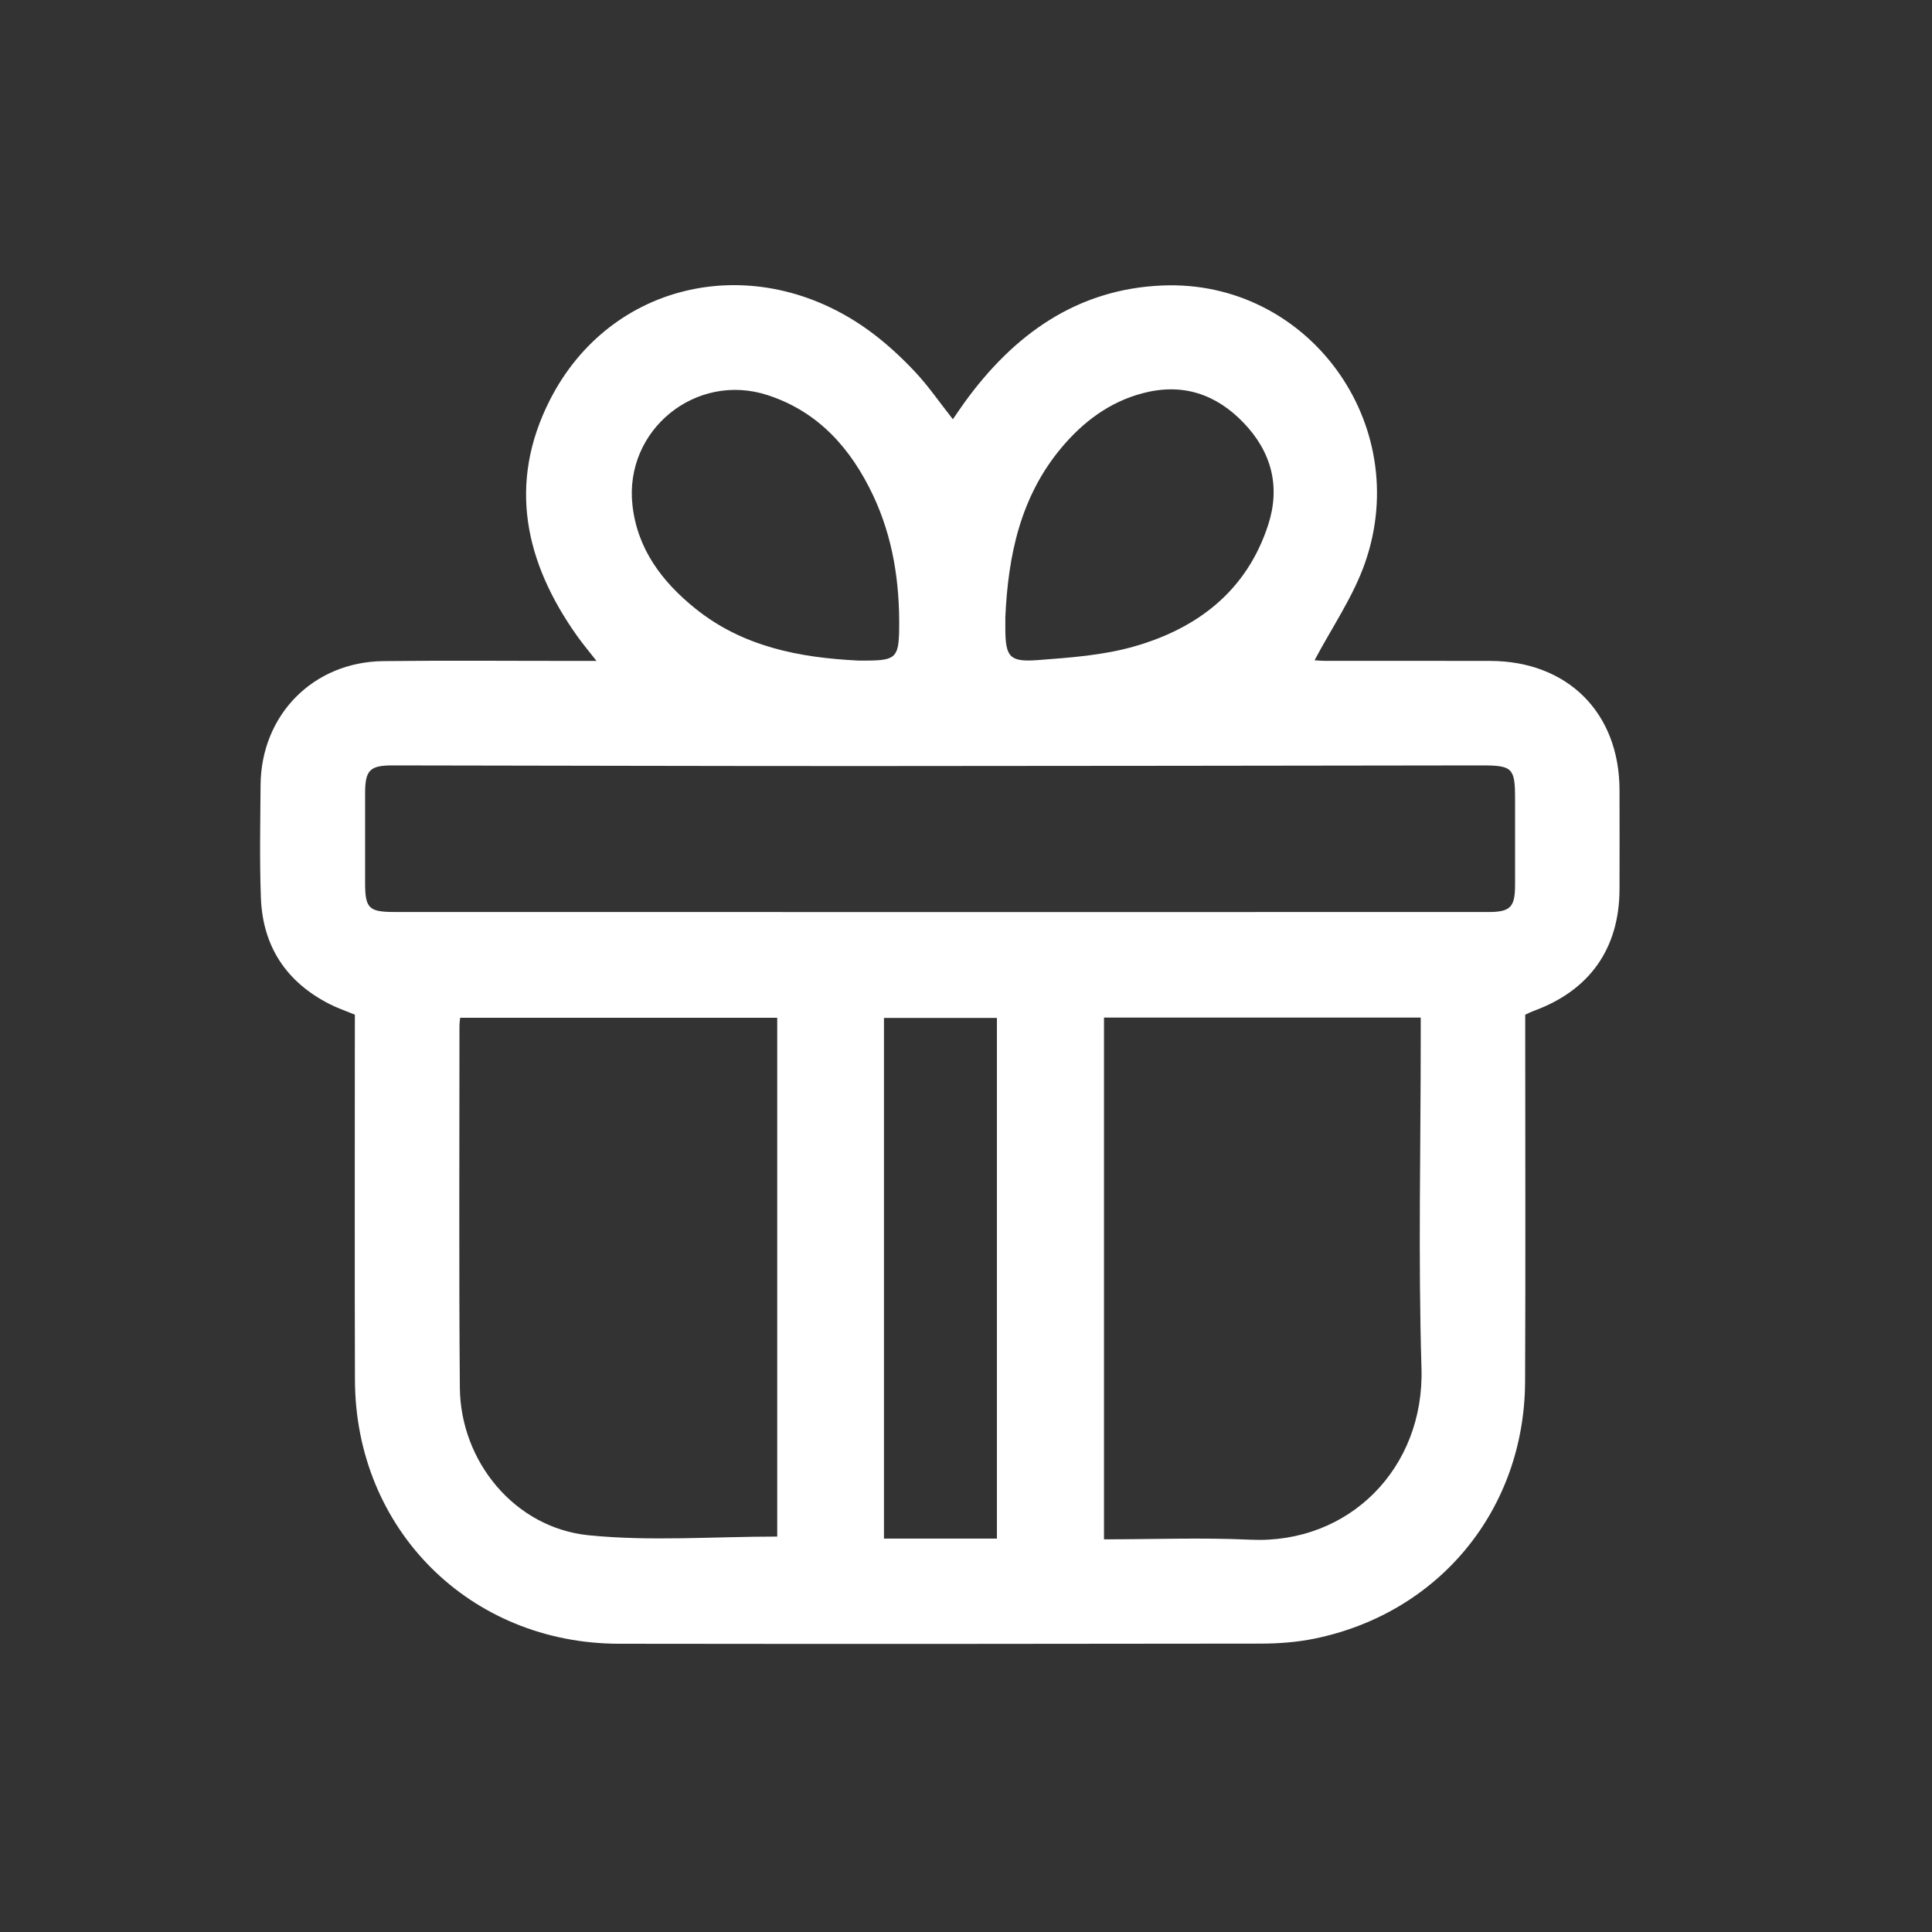 <?xml version="1.0" encoding="utf-8"?>
<!-- Generator: Adobe Illustrator 17.0.0, SVG Export Plug-In . SVG Version: 6.00 Build 0)  -->
<!DOCTYPE svg PUBLIC "-//W3C//DTD SVG 1.1//EN" "http://www.w3.org/Graphics/SVG/1.1/DTD/svg11.dtd">
<svg version="1.1" xmlns="http://www.w3.org/2000/svg" xmlns:xlink="http://www.w3.org/1999/xlink" x="0px" y="0px" width="56.69px"
	 height="56.69px" viewBox="0 0 56.69 56.69" enable-background="new 0 0 56.69 56.69" xml:space="preserve">
<rect x="0" y="0" width="56.69" height="56.69" fill="#333333" stroke="none"/>
<g id="Layer_1">
	<path fill="#FFFFFF" d="M10.413,29.773c-0.264-0.109-0.506-0.191-0.733-0.306c-1.28-0.648-1.972-1.697-2.025-3.126
		c-0.04-1.101-0.017-2.204-0.009-3.306c0.016-2.057,1.542-3.612,3.601-3.636c1.885-0.023,3.77-0.005,5.655-0.006
		c0.172,0,0.343,0,0.601,0c-0.222-0.284-0.403-0.498-0.564-0.725c-1.538-2.162-2.049-4.479-0.804-6.93
		c1.781-3.506,6.046-4.424,9.336-2.057c0.489,0.352,0.942,0.768,1.357,1.206c0.404,0.426,0.739,0.918,1.132,1.415
		c0.111-0.16,0.222-0.327,0.34-0.491c1.437-1.987,3.29-3.329,5.805-3.434c4.274-0.178,7.372,4.052,5.95,8.135
		c-0.35,1.004-0.98,1.911-1.482,2.862c0.019,0.001,0.166,0.016,0.313,0.017c1.613,0.002,3.227-0.003,4.84,0.002
		c2.273,0.006,3.789,1.52,3.795,3.783c0.002,0.974,0.003,1.949,0,2.923c-0.007,1.736-0.879,2.967-2.52,3.564
		c-0.074,0.027-0.145,0.064-0.247,0.11c0,0.184,0,0.374,0,0.563c0,3.403,0.012,6.805-0.004,10.208
		c-0.018,3.745-2.515,6.788-6.18,7.538c-0.512,0.105-1.046,0.145-1.569,0.146c-6.278,0.01-12.556,0.012-18.834,0.004
		c-4.381-0.005-7.737-3.355-7.752-7.735c-0.011-3.403-0.002-6.805-0.003-10.208C10.413,30.116,10.413,29.943,10.413,29.773z
		 M27.529,26.762c5.381,0,10.763,0,16.144-0.001c0.643,0,0.782-0.141,0.783-0.788c0.002-0.846,0.001-1.693,0-2.539
		c0-0.899-0.077-0.976-0.985-0.975c-6.052,0.007-12.103,0.018-18.155,0.019c-4.599,0.001-9.197-0.013-13.796-0.019
		c-0.669-0.001-0.806,0.141-0.807,0.816c-0.001,0.878-0.001,1.757,0,2.635c0.001,0.742,0.11,0.85,0.864,0.85
		C16.894,26.762,22.212,26.762,27.529,26.762z M22.806,45.087c0-5.063,0-10.146,0-15.223c-3.123,0-6.211,0-9.304,0
		c-0.009,0.096-0.02,0.158-0.02,0.221c0.001,3.543-0.018,7.087,0.011,10.63c0.018,2.175,1.617,4.118,3.781,4.334
		C19.089,45.231,20.935,45.087,22.806,45.087z M41.688,29.858c-3.138,0-6.213,0-9.294,0c0,5.112,0,10.197,0,15.31
		c1.456,0,2.879-0.055,4.296,0.011c2.899,0.135,5.108-2.103,5.02-5.03c-0.097-3.224-0.022-6.454-0.022-9.681
		C41.688,30.277,41.688,30.087,41.688,29.858z M29.252,45.146c0-5.123,0-10.207,0-15.277c-1.131,0-2.223,0-3.314,0
		c0,5.111,0,10.183,0,15.277C27.051,45.146,28.133,45.146,29.252,45.146z M29.499,18.118c0,0.112-0.001,0.223,0,0.335
		c0.006,0.819,0.118,0.978,0.947,0.916c0.948-0.071,1.918-0.14,2.825-0.398c1.87-0.532,3.311-1.636,3.939-3.565
		c0.367-1.126,0.103-2.142-0.718-2.999c-0.818-0.854-1.807-1.174-2.959-0.87c-0.973,0.256-1.746,0.835-2.385,1.597
		C29.939,14.576,29.58,16.302,29.499,18.118z M25.19,19.383c0.08,0,0.16,0,0.24,0c0.844-0.004,0.943-0.088,0.954-0.927
		c0.018-1.356-0.18-2.679-0.762-3.914c-0.649-1.377-1.606-2.464-3.101-2.949c-2.108-0.684-4.208,1.029-3.963,3.231
		c0.143,1.286,0.867,2.244,1.841,3.029C21.795,18.979,23.457,19.298,25.19,19.383z"/>
</g>
<g id="_x31_1">
</g>
</svg>
